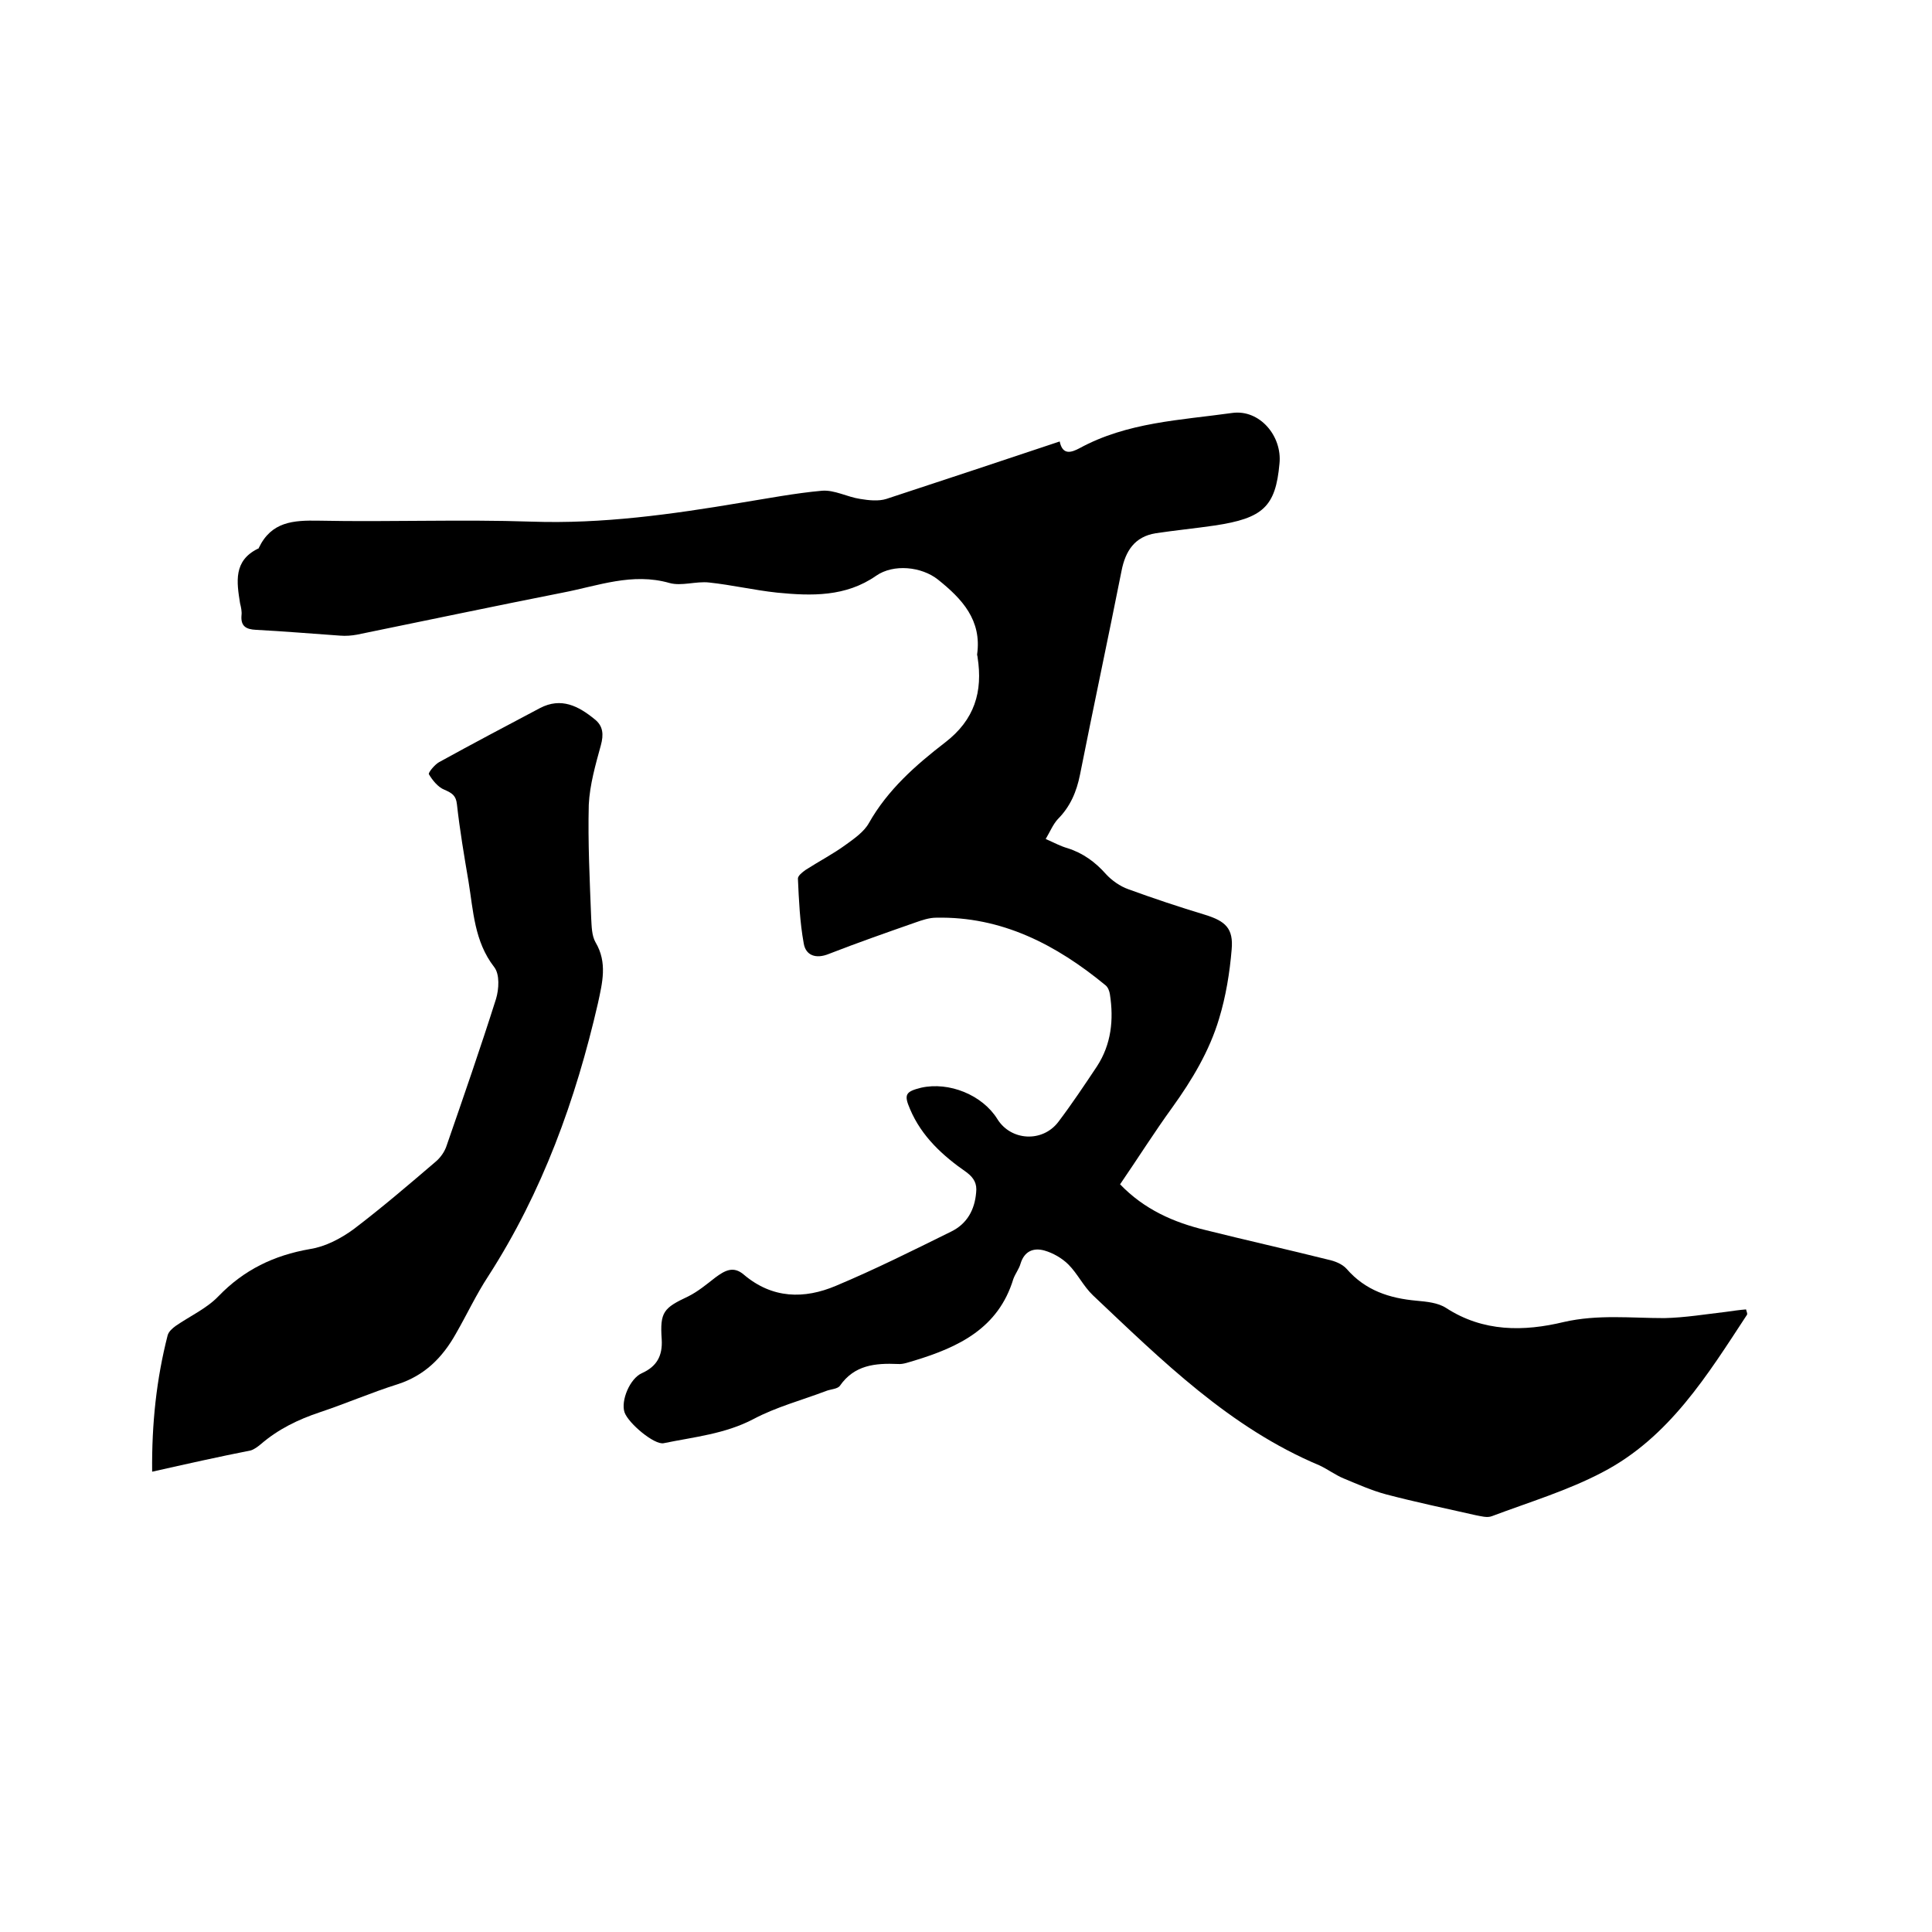 <svg enable-background="new 0 0 400 400" viewBox="0 0 400 400" xmlns="http://www.w3.org/2000/svg"><path d="m219.4 91.4c.6 2.9 2.4 2.3 4.1 1.4 9.9-5.4 20.9-5.8 31.6-7.3 5.7-.8 10.4 4.8 9.8 10.5-.8 8.9-3.4 11.3-13.4 12.8-4.1.6-8.2 1-12.2 1.6-4.4.7-6.3 3.7-7.1 7.8-2.8 14.1-5.8 28.1-8.6 42.2-.7 3.5-2 6.6-4.6 9.2-1 1.1-1.6 2.6-2.5 4.1 1.8.8 3.1 1.5 4.5 1.9 3.2 1 5.8 2.9 8 5.4 1.2 1.3 2.9 2.5 4.6 3.1 5.2 1.9 10.6 3.7 15.9 5.3 4.2 1.3 5.9 2.8 5.5 7.2-.4 4.8-1.2 9.7-2.6 14.3-2 6.7-5.6 12.7-9.7 18.4-3.7 5.1-7.1 10.5-10.8 15.9 5 5.2 11.1 7.9 17.8 9.5 8.4 2.1 16.9 4 25.3 6.1 1.4.3 2.9.9 3.8 1.9 3.9 4.5 8.9 6.1 14.5 6.6 2.1.2 4.4.4 6.1 1.5 7.7 5 16.1 4.9 24.4 2.9 7-1.6 13.9-.8 20.8-.8 4.3-.1 8.5-.8 12.8-1.3 1.4-.2 2.8-.4 4.1-.5.2.7.3.9.2 1.1-8.2 12.5-16.1 25.4-29.9 32.6-7.2 3.8-15.2 6.2-22.9 9.1-1 .4-2.3 0-3.4-.2-6.2-1.4-12.4-2.7-18.5-4.3-3-.8-5.9-2.1-8.8-3.3-1.7-.7-3.3-1.9-5-2.7-18.6-7.8-32.6-21.7-46.9-35.2-2-1.9-3.2-4.5-5.1-6.4-1.3-1.3-3.2-2.4-5-2.9-2.2-.6-4.1.1-4.9 2.7-.3 1.1-1.1 2.1-1.5 3.2-3.1 10.2-11.3 14.1-20.5 16.9-1.1.3-2.3.8-3.4.7-4.7-.2-9 .2-12 4.5-.5.7-1.9.7-2.9 1.1-5 1.9-10.3 3.3-15 5.8-5.9 3.1-12.3 3.7-18.6 5-1.9.4-7.3-4.1-8.1-6.4-.8-2.4 1.1-7 3.6-8.1 3.1-1.4 4.3-3.6 4.1-7-.4-5.7.4-6.5 5.5-8.9 2-1 3.8-2.5 5.6-3.9 1.9-1.4 3.7-2.5 5.9-.6 5.9 5 12.5 5.1 19.1 2.3 8.1-3.4 15.9-7.3 23.8-11.2 3.3-1.6 4.9-4.5 5.2-8.1.2-1.8-.4-3-2-4.2-4.9-3.4-9.3-7.4-11.7-13.1-1.3-3-.9-3.6 2.3-4.4 5.8-1.3 12.7 1.5 15.8 6.5 2.8 4.5 9.3 4.9 12.6.6 2.8-3.7 5.4-7.6 8-11.5 3-4.6 3.5-9.7 2.7-14.9-.1-.7-.4-1.5-.9-1.9-10.2-8.4-21.5-14.3-35.1-14-1.4 0-2.9.5-4.3 1-6 2.1-12 4.2-17.9 6.5-2.7 1.1-4.8.3-5.2-2.2-.8-4.4-1-8.9-1.2-13.4 0-.6.9-1.3 1.6-1.8 2.8-1.8 5.7-3.3 8.3-5.2 1.8-1.3 3.8-2.7 4.8-4.5 3.9-6.9 9.7-12 15.8-16.7s7.8-10.5 6.7-17.6c0-.2-.1-.4-.1-.6 1-7.1-3.1-11.5-8.1-15.5-3.4-2.7-9.2-3.3-12.8-.8-6.3 4.4-13.4 4.2-20.5 3.5-4.7-.5-9.4-1.6-14.1-2.1-2.7-.3-5.7.8-8.2.1-7.7-2.2-14.8.6-22.1 2-14.2 2.8-28.4 5.8-42.6 8.7-1.1.2-2.3.3-3.5.2-5.8-.4-11.6-.9-17.4-1.2-2-.1-3.2-.7-3-3 .1-.8-.1-1.7-.3-2.5-.7-4.4-1.4-8.8 3.7-11.3.1 0 .2-.1.2-.2 2.6-5.4 7.1-5.7 12.4-5.6 14.7.3 29.4-.3 44.1.2 14.6.5 28.9-1.5 43.2-3.9 5.6-.9 11.3-2 16.9-2.5 2.6-.2 5.2 1.3 7.9 1.7 1.8.3 3.8.5 5.4 0 11.9-3.9 23.6-7.8 35.9-11.9z"/><path d="m31.5 304.7c-.1-10 .9-19.2 3.2-28.2.2-.8 1-1.5 1.7-2 2.9-2 6.4-3.6 8.8-6.1 5.3-5.5 11.5-8.5 19-9.8 3.2-.5 6.4-2.2 9-4.1 5.8-4.4 11.4-9.2 16.9-13.9 1.1-.9 2-2.2 2.4-3.5 3.5-10.1 7-20.2 10.2-30.3.6-2 .8-5.1-.4-6.6-4.1-5.3-4.3-11.6-5.3-17.7-.9-5.3-1.8-10.6-2.4-16-.2-1.8-1-2.3-2.6-3-1.3-.5-2.5-2-3.2-3.2-.2-.3 1.2-2 2.1-2.5 6.9-3.8 13.9-7.5 20.9-11.2 4.4-2.3 8-.4 11.3 2.3 1.8 1.4 1.9 3.2 1.3 5.4-1.1 4-2.3 8.2-2.5 12.3-.2 7.8.2 15.7.5 23.5.1 1.7.1 3.6.9 5 2.5 4.2 1.4 8.4.5 12.6-4.6 20-11.5 39.1-22.7 56.5-2.5 3.8-4.4 7.9-6.7 11.9-2.8 5-6.5 8.7-12.1 10.5-5.4 1.7-10.7 4-16.1 5.8-4.5 1.5-8.6 3.5-12.2 6.6-.6.5-1.4 1.1-2.1 1.3-6.6 1.3-13.3 2.8-20.4 4.4z"/></svg>